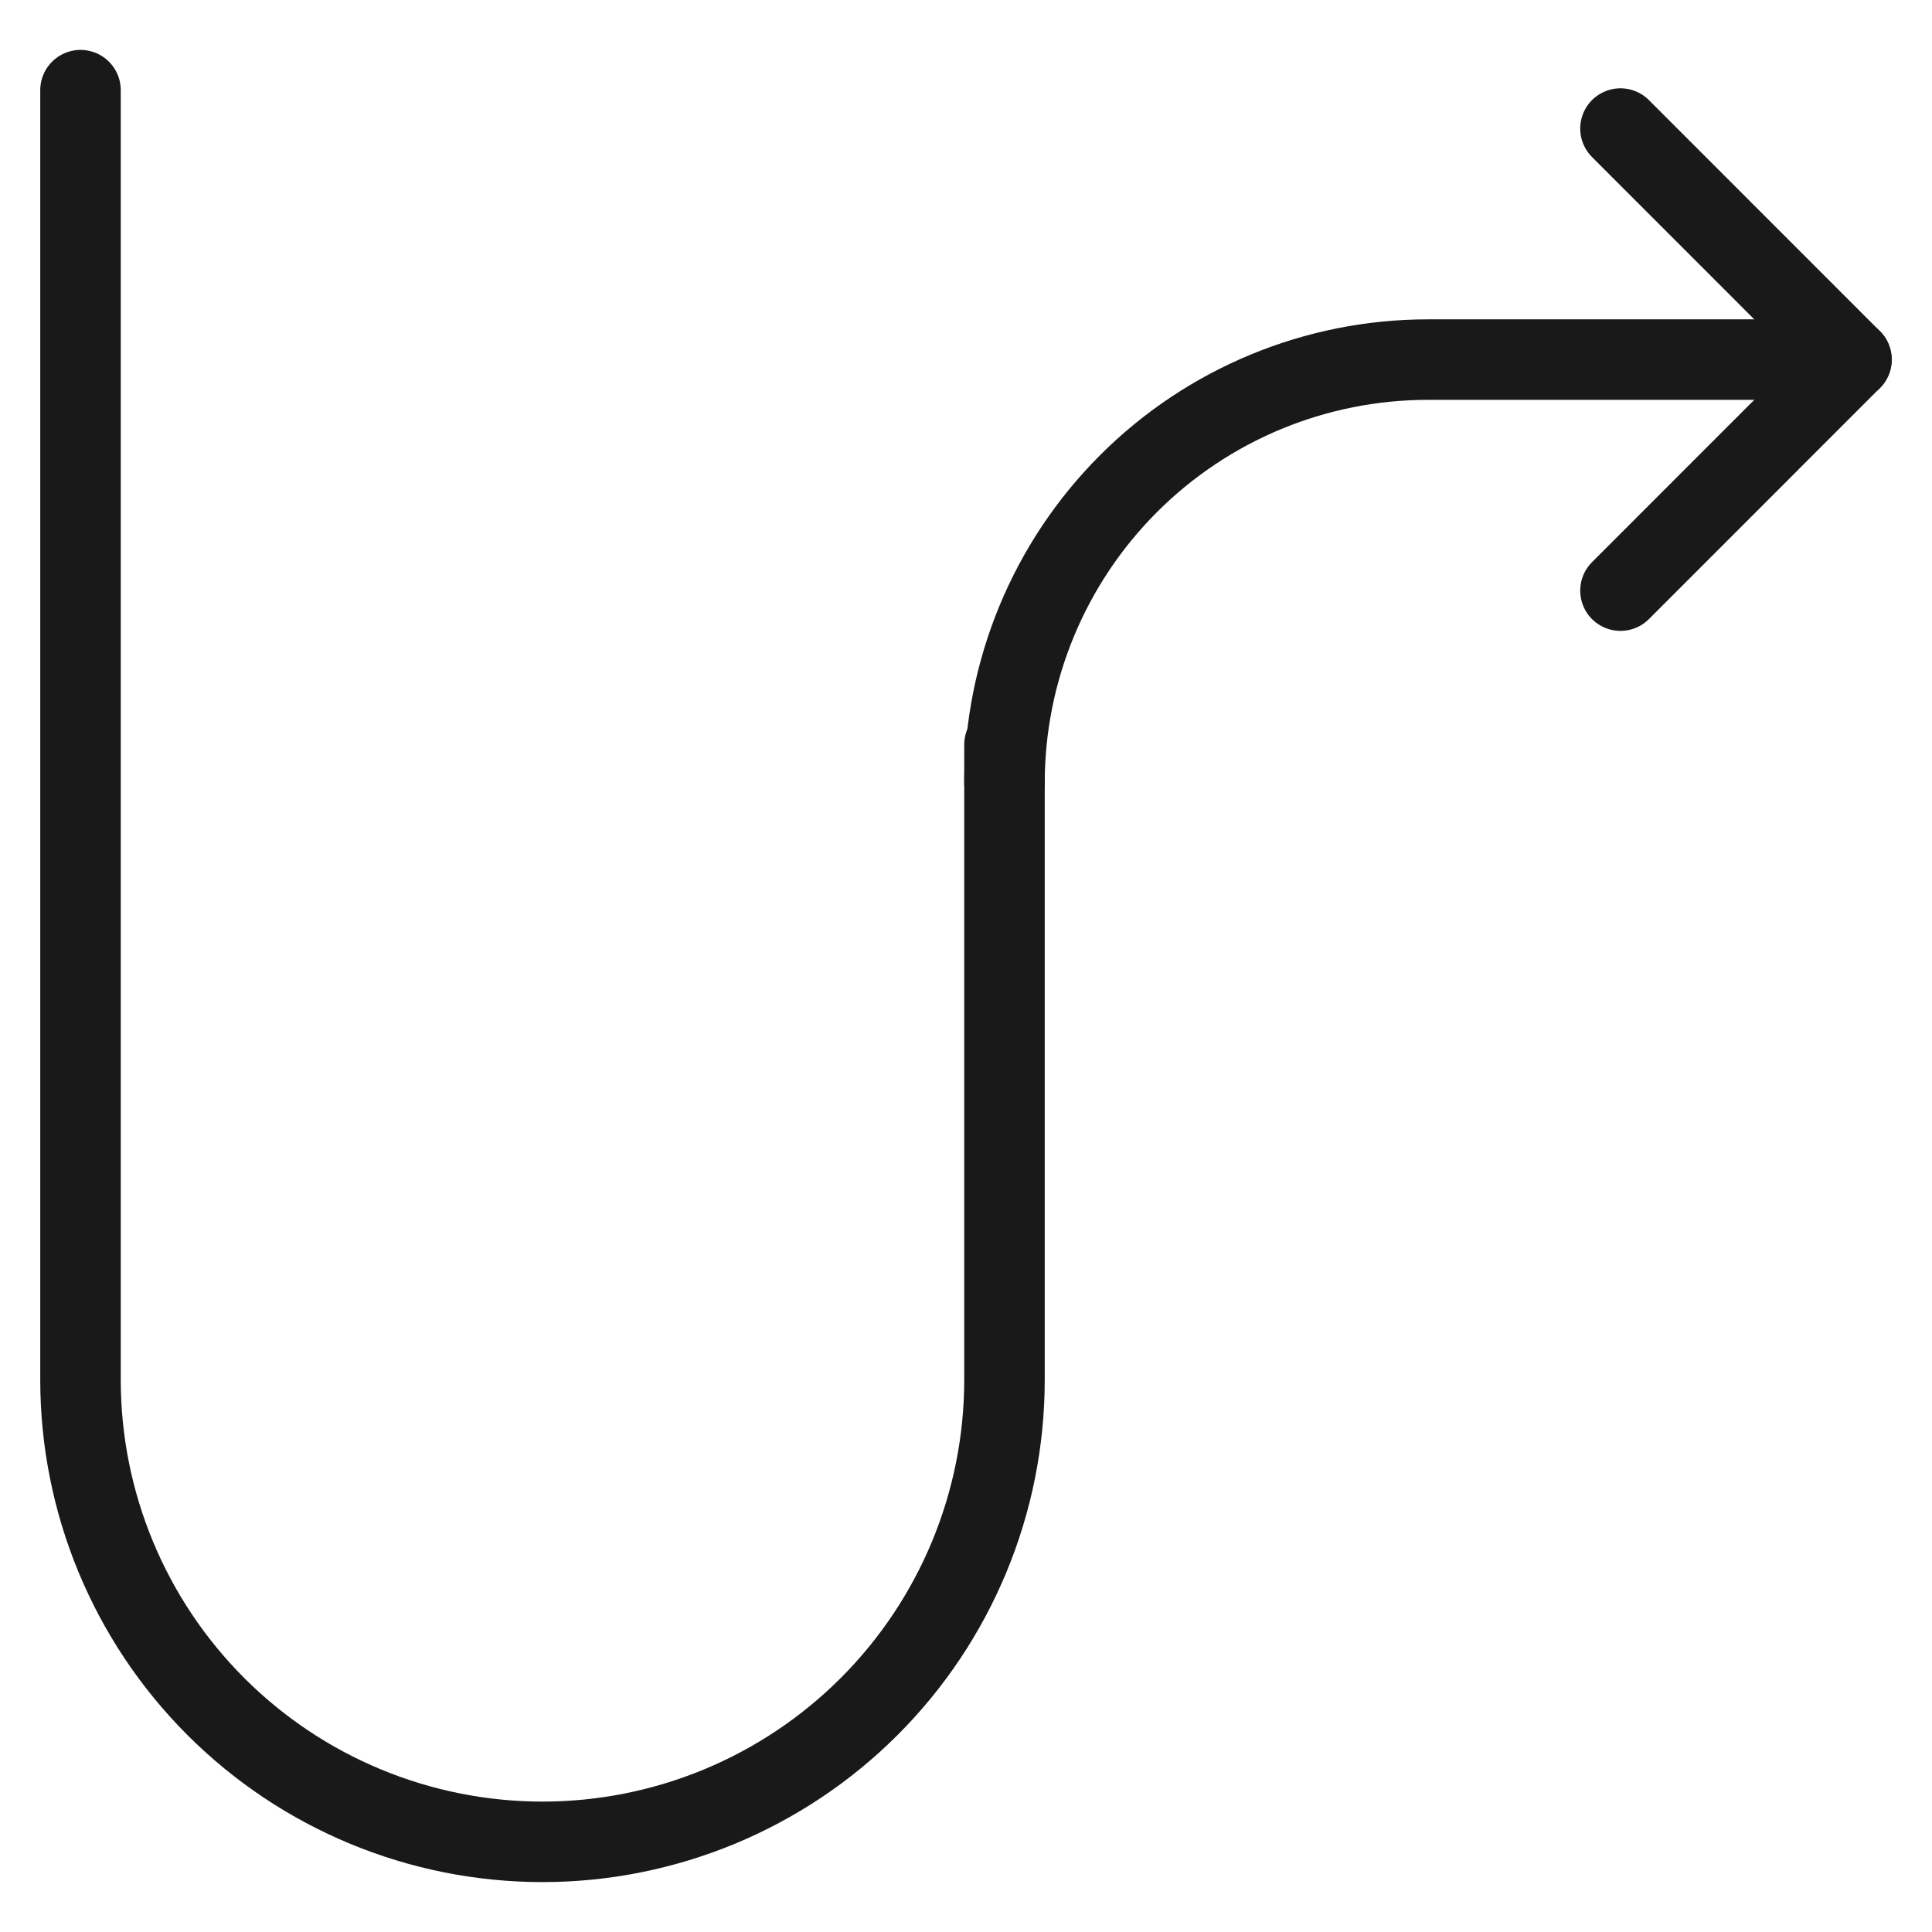 <svg xmlns="http://www.w3.org/2000/svg" fill="none" viewBox="0 0 24 24" id="Diagram-Curve-Up--Streamline-Ultimate"><desc>Diagram Curve Up Streamline Icon: https://streamlinehq.com</desc><path stroke="#191919" stroke-linecap="round" stroke-linejoin="round" d="m20.13 7.337 2.869 -2.87 -2.869 -2.87" stroke-width="1"></path><path stroke="#191919" stroke-linecap="round" stroke-linejoin="round" d="M12.478 9.728c0 -1.395 0.554 -2.733 1.541 -3.72 0.987 -0.987 2.325 -1.541 3.72 -1.541h5.261" stroke-width="1"></path><path stroke="#191919" stroke-linecap="round" stroke-linejoin="round" d="M12.478 9.25v7.891c0 1.522 -0.605 2.982 -1.681 4.058 -1.076 1.076 -2.536 1.681 -4.058 1.681 -1.522 0 -2.982 -0.605 -4.058 -1.681C1.605 20.123 1 18.663 1 17.141V1.12" stroke-width="1"></path></svg>